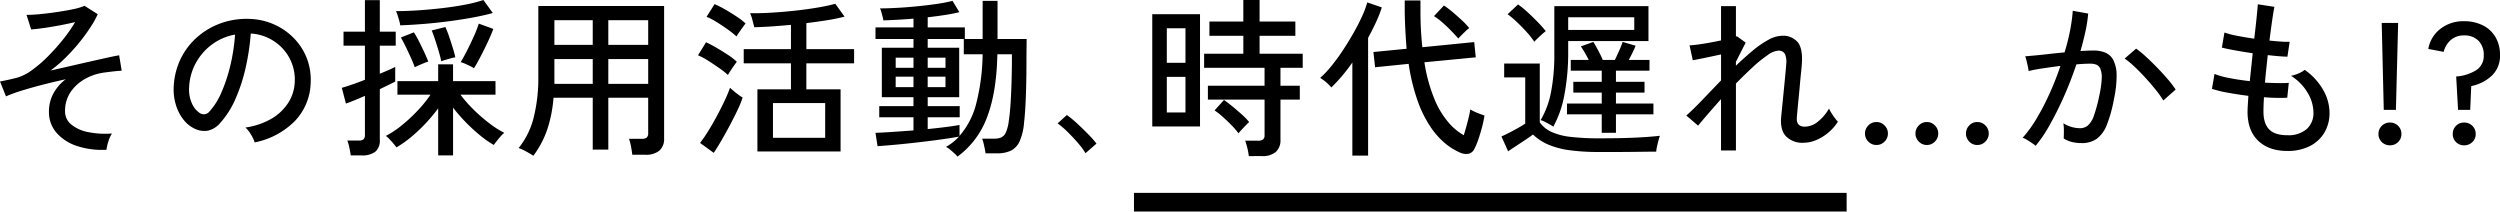 <svg xmlns="http://www.w3.org/2000/svg" width="803.33" height="67.98" viewBox="0 0 803.33 67.98"><path d="M34.21 48.125a25.772 25.772 0 0 1-9.46-1.21 14.708 14.708 0 0 1-6.6-4.262 10.035 10.035 0 0 1-2.42-6.737 12.154 12.154 0 0 1 1.43-5.885 14.212 14.212 0 0 1 3.96-4.565q-3.8.825-7.535 1.788T6.793 29.18a44.61 44.61 0 0 0-4.868 1.787L0 26.18q.605-.11 1.815-.357t3.465-.8a14.787 14.787 0 0 0 4.923-2.443 41.013 41.013 0 0 0 5.335-4.6 65.917 65.917 0 0 0 4.922-5.55 45.587 45.587 0 0 0 3.685-5.335q-2.035.5-4.758 1.018t-5.253.88q-2.53.357-4.125.467L8.524 4.785a46.1 46.1 0 0 0 4.647-.275q2.668-.275 5.445-.687t5.06-.907A18.143 18.143 0 0 0 27.17 1.87l4.235 2.695a29.971 29.971 0 0 1-2.255 4.07 57.017 57.017 0 0 1-3.492 4.813 60.226 60.226 0 0 1-4.4 4.895 42.667 42.667 0 0 1-5.033 4.318q3.245-.715 6.573-1.485t6.382-1.458q3.052-.688 5.417-1.21t3.685-.743l.825 4.95q-2.035.11-5.665.605a17.216 17.216 0 0 0-6.3 2.145 13.437 13.437 0 0 0-4.538 4.235 10.735 10.735 0 0 0-1.7 6.05 5.364 5.364 0 0 0 2.035 4.29 12.256 12.256 0 0 0 5.441 2.42 28.049 28.049 0 0 0 7.59.44 10.061 10.061 0 0 0-1.155 2.585 14.372 14.372 0 0 0-.605 2.64Zm47.63-2.365a10.835 10.835 0 0 0-1.183-2.5 9.588 9.588 0 0 0-1.787-2.285 23.009 23.009 0 0 0 8.41-2.86A15.819 15.819 0 0 0 92.643 33a13.3 13.3 0 0 0 2.063-6.545 14.663 14.663 0 0 0-.908-6.077 14.694 14.694 0 0 0-3.048-4.868 15.284 15.284 0 0 0-4.592-3.33 14.835 14.835 0 0 0-5.578-1.4 74.311 74.311 0 0 1-1.6 10.78 54.073 54.073 0 0 1-3.273 10.12 28.612 28.612 0 0 1-4.927 7.81 7.4 7.4 0 0 1-3.877 2.475 7.052 7.052 0 0 1-4.1-.5 9.745 9.745 0 0 1-3.733-2.885 14.159 14.159 0 0 1-2.53-4.812 17.159 17.159 0 0 1-.715-6.05 22.854 22.854 0 0 1 2.282-8.91 22.047 22.047 0 0 1 5.418-7.013 23.544 23.544 0 0 1 7.81-4.455 24.528 24.528 0 0 1 9.4-1.237 20.75 20.75 0 0 1 7.48 1.815 20.436 20.436 0 0 1 6.215 4.345 19.152 19.152 0 0 1 4.152 6.435 19.309 19.309 0 0 1 1.238 8.14 18.364 18.364 0 0 1-5.115 12.1A25.036 25.036 0 0 1 81.84 45.76Zm-17.6-9.4a2.449 2.449 0 0 0 1.43.358 2.317 2.317 0 0 0 1.6-.852 21.585 21.585 0 0 0 3.878-6.16 50.423 50.423 0 0 0 2.887-8.745 59.082 59.082 0 0 0 1.485-9.845 17.555 17.555 0 0 0-7.425 3.19 18.264 18.264 0 0 0-5.17 5.94 17.782 17.782 0 0 0-2.145 7.7 10.836 10.836 0 0 0 .88 5.253 7.047 7.047 0 0 0 2.58 3.156Zm76.56 13.58V34.815a51.964 51.964 0 0 1-4.125 4.923 50.428 50.428 0 0 1-4.73 4.427 32.683 32.683 0 0 1-4.565 3.19 14.043 14.043 0 0 0-.99-1.265q-.66-.77-1.32-1.457a6.33 6.33 0 0 0-1.1-.962 28.9 28.9 0 0 0 5.142-3.41 51.039 51.039 0 0 0 5.17-4.812 38.254 38.254 0 0 0 4.042-5.033H127.71V26.07h13.09v-5.39h4.78v5.39h13.64v4.345h-11.27a42.289 42.289 0 0 0 4.208 4.785 51.108 51.108 0 0 0 5.06 4.4 31.363 31.363 0 0 0 4.812 3.08 7.56 7.56 0 0 0-1.073 1.045q-.687.77-1.32 1.568t-.962 1.292a32.577 32.577 0 0 1-4.4-3.08 54.87 54.87 0 0 1-4.62-4.235 52.231 52.231 0 0 1-4.07-4.675V49.94Zm-28.1 0a25.3 25.3 0 0 0-.44-2.5 13.4 13.4 0 0 0-.66-2.282h3.68a2.246 2.246 0 0 0 1.54-.413 1.863 1.863 0 0 0 .44-1.4V30.8q-1.98.88-3.63 1.54t-2.475.935l-1.32-5.06q1.21-.33 3.217-1.017t4.208-1.567V14.68h-6.875v-4.51h6.875V.05h4.785v10.12h5.115v4.51h-5.115v9.02q1.6-.66 2.915-1.238t2.035-.962v4.73q-.88.44-2.173 1.072t-2.777 1.347V44.99a4.57 4.57 0 0 1-1.458 3.768 6.837 6.837 0 0 1-4.372 1.182Zm15.9-41.8a8.778 8.778 0 0 0-.3-1.43q-.247-.88-.522-1.76a7.576 7.576 0 0 0-.55-1.375q3.465 0 7.452-.275t7.893-.743q3.9-.467 7.232-1.127A41.6 41.6 0 0 0 155.332 0l3.025 4.18q-2.97.825-6.765 1.512t-7.892 1.21q-4.1.522-8 .825t-7.11.413Zm23.705 13.805a8.163 8.163 0 0 0-1.292-.743q-.853-.412-1.678-.77a7.822 7.822 0 0 0-1.32-.467q.935-1.485 2.09-3.767t2.2-4.62a34.127 34.127 0 0 0 1.54-3.987l4.675 1.7q-.66 1.815-1.732 4.1t-2.238 4.539q-1.155 2.25-2.255 4.015Zm-19.03-.33q-.44-1.265-1.238-3.052t-1.678-3.575q-.88-1.788-1.54-2.942l4.18-1.65a30.15 30.15 0 0 1 1.678 2.97q.852 1.705 1.65 3.41t1.293 3.025a8.547 8.547 0 0 0-1.348.468q-.853.357-1.678.715t-1.329.631Zm8.525-1.925q-.275-1.32-.825-3.19t-1.155-3.712q-.605-1.842-1.1-3l4.4-1.1a32.661 32.661 0 0 1 1.21 3.107q.605 1.788 1.155 3.548t.825 3.08a9.22 9.22 0 0 0-1.375.3l-1.76.5a10.607 10.607 0 0 0-1.385.467Zm29.58 30.36a26.114 26.114 0 0 0-2.365-1.4 14.624 14.624 0 0 0-2.365-1.073 25.281 25.281 0 0 0 4.813-9.707 52.279 52.279 0 0 0 1.517-13.34V1.925h40.42v42.57a4.969 4.969 0 0 1-1.485 3.877 6.719 6.719 0 0 1-4.62 1.348h-4.125q-.11-1.1-.412-2.668a15.838 15.838 0 0 0-.633-2.447h4.07a2.467 2.467 0 0 0 1.622-.412 1.877 1.877 0 0 0 .467-1.458v-11.33H195.47V48.07h-5.005V31.405h-12.6a42.883 42.883 0 0 1-2.035 10.257 30.549 30.549 0 0 1-4.45 8.388Zm24.09-23.1h12.815v-7.97H195.47Zm0-12.54h12.815V6.49H195.47Zm-17.325 12.54h12.32v-7.97h-12.32Zm0-12.54h12.32V6.49h-12.32Zm65.235 34.265V28.71h10.78v-8.36h-15.18v-4.57h15.18v-7.8q-6.93.66-11.77.77-.22-.77-.6-2.255a12.07 12.07 0 0 0-.77-2.255q3.025.055 6.738-.165t7.563-.632q3.85-.413 7.26-.99t5.83-1.238l2.97 4.125a52.766 52.766 0 0 1-5.418 1.127q-3.217.523-6.848.963v8.36h15.335v4.565h-15.345v8.36h11v19.96Zm5-4.4h16.775V33.11H248.38Zm-19.03 4.84-4.4-3.19a42.782 42.782 0 0 0 2.613-3.795q1.4-2.255 2.777-4.813t2.5-4.95a42.121 42.121 0 0 0 1.732-4.153q.44.385 1.21 1.045t1.568 1.237a13.7 13.7 0 0 0 1.292.853 34.037 34.037 0 0 1-1.677 4.07q-1.127 2.365-2.5 4.95t-2.722 4.896q-1.348 2.31-2.393 3.85Zm4.565-25.025a25.3 25.3 0 0 0-2.75-2.173q-1.76-1.238-3.63-2.42a20.663 20.663 0 0 0-3.245-1.733l2.59-4.184q1.54.715 3.382 1.788t3.6 2.228a20.73 20.73 0 0 1 2.915 2.255q-.275.33-.88 1.182t-1.182 1.733a14.667 14.667 0 0 0-.8 1.324Zm2.75-12.375a27.433 27.433 0 0 0-2.75-2.2q-1.76-1.265-3.63-2.42a21.83 21.83 0 0 0-3.245-1.7l2.585-4.07a32.4 32.4 0 0 1 3.355 1.7q1.925 1.1 3.74 2.31a21.862 21.862 0 0 1 2.86 2.2q-.275.33-.88 1.182l-1.21 1.705a11.1 11.1 0 0 0-.825 1.293Zm71 38.61a8.483 8.483 0 0 0-1.017-1.073q-.688-.632-1.4-1.21a7.28 7.28 0 0 0-1.268-.852 16.277 16.277 0 0 0 4.18-3.3q-1.7.33-4.345.715t-5.748.77q-3.107.385-6.215.715t-5.693.55q-2.579.22-4.179.33l-.66-4.29q1.925-.055 5.225-.275t6.985-.5V37.68h-11V34.1h11v-2.86h-10.17V15.345h10.175V12.54h-12.21V8.8h12.21V5.995q-2.695.22-5.225.358t-4.455.192a9.877 9.877 0 0 0-.247-1.182q-.192-.742-.412-1.512a5.473 5.473 0 0 0-.44-1.155q2.255 0 5.362-.165t6.462-.495q3.355-.33 6.38-.77a47.193 47.193 0 0 0 5.115-.99l2.2 3.63q-1.98.5-4.62.908t-5.555.743v3.245h11.935v3.74h5.72V.28h4.785v12.26h9.35q0 1.375-.027 3.052t-.027 3.712q0 6.38-.193 11.605t-.577 8.47a18.472 18.472 0 0 1-1.43 6.022 6.109 6.109 0 0 1-2.832 3.025 10.4 10.4 0 0 1-4.482.852h-3.63q-.165-1.155-.495-2.612a14.154 14.154 0 0 0-.605-2.118h3.96a5.37 5.37 0 0 0 2.228-.413 3.166 3.166 0 0 0 1.485-1.678 13.736 13.736 0 0 0 .905-3.677q.44-2.8.688-7.81t.3-10.78v-2.75h-4.678q-.22 12.1-3.272 20.13a27.424 27.424 0 0 1-9.538 12.755Zm2.035-32.89V12.54h-11.6v2.805h10.12V31.24H298.1v2.86h10.285v3.58H298.1v3.79q3.355-.33 6.1-.687t4.125-.633v3.52a25.328 25.328 0 0 0 5.445-10.7 67.475 67.475 0 0 0 1.98-15.538Zm-21.89 10.56h5.72V24.64h-5.72Zm10.285 0h5.72V24.64h-5.72Zm-10.28-6.215h5.72v-3.245h-5.72Zm10.285 0h5.72v-3.245h-5.72Zm50.71 27.445a23.62 23.62 0 0 0-2.447-3.3q-1.568-1.815-3.3-3.52a26.177 26.177 0 0 0-3.217-2.75l2.97-2.7a32.975 32.975 0 0 1 3.328 2.75q1.842 1.705 3.547 3.437a29.359 29.359 0 0 1 2.64 3Zm52.47.935a19.611 19.611 0 0 0-.467-2.585 21 21 0 0 0-.687-2.365h4.07a2.73 2.73 0 0 0 1.65-.385 1.8 1.8 0 0 0 .5-1.485V32.01h-18.211v-4.455h18.205V21.78h-19.415v-4.51h12.6v-5.775H388.63V6.93h10.89V0h5.225v6.93h11.495v4.565h-11.495v5.775h13.86v4.51h-7.15v5.775h6.215v4.455h-6.215v12.925a4.969 4.969 0 0 1-1.485 3.877 6.625 6.625 0 0 1-4.565 1.347Zm-31.02-9.515V4.565h15.345v36.08Zm4.675-4.51h5.995v-11.44h-5.995Zm0-15.95h5.995V9.08h-5.995Zm23.045 22.66a25.614 25.614 0 0 0-2.31-2.665q-1.375-1.4-2.8-2.668a24.6 24.6 0 0 0-2.585-2.035l3.025-3.355q1.32.935 2.86 2.2t2.943 2.53a20.588 20.588 0 0 1 2.283 2.365q-.385.33-1.128 1.1t-1.4 1.485a10.077 10.077 0 0 0-.888 1.043Zm71.115 6.16a20.144 20.144 0 0 1-4.483-2.75 24.406 24.406 0 0 1-4.73-5.17 36.921 36.921 0 0 1-4.235-8.36 61.925 61.925 0 0 1-3-12.21l-10.78 1.1-.55-4.9 10.67-1.045q-.22-2.695-.385-5.665t-.22-6.215V.16h5.06v3.575q0 3.19.165 6.022t.44 5.418l16.665-1.65.495 4.895-16.5 1.595a51.65 51.65 0 0 0 3.273 11.94 27.716 27.716 0 0 0 4.537 7.48 18.444 18.444 0 0 0 4.84 4.015q.605-1.925 1.238-4.345a37.139 37.139 0 0 0 .853-3.96 8.712 8.712 0 0 0 1.265.688q.88.413 1.842.77t1.458.523a36.112 36.112 0 0 1-.825 3.877q-.55 2.063-1.182 3.877a22.472 22.472 0 0 1-1.238 2.97 2.823 2.823 0 0 1-1.9 1.567 4.773 4.773 0 0 1-2.773-.412Zm-34.54.99V20.08a53.268 53.268 0 0 1-6.765 8.03 12.291 12.291 0 0 0-1.622-1.65 13.455 13.455 0 0 0-1.953-1.43 30.535 30.535 0 0 0 3.52-3.712 62.5 62.5 0 0 0 3.713-5.06q1.842-2.778 3.465-5.638t2.777-5.417a29.3 29.3 0 0 0 1.65-4.428l4.675 1.6a37.744 37.744 0 0 1-1.87 4.785q-1.155 2.475-2.53 5v37.835ZM468.6 12.38q-1.045-1.21-2.42-2.613t-2.8-2.64a20.78 20.78 0 0 0-2.585-1.952l3.19-3.41a29.63 29.63 0 0 1 2.86 2.173q1.595 1.348 3.053 2.723a22.048 22.048 0 0 1 2.227 2.365 7.842 7.842 0 0 0-1.155.962q-.715.687-1.4 1.375t-.97 1.017Zm30.525 28.32a10.968 10.968 0 0 0-1.237-.77q-.8-.44-1.568-.825a5.837 5.837 0 0 0-1.265-.5 28.261 28.261 0 0 0 3.327-8.937 63.866 63.866 0 0 0 1.073-12.678V1.98h30.25V13.2H503.91V17a72.149 72.149 0 0 1-1.155 13.09 33.723 33.723 0 0 1-3.63 10.61Zm15.565 1.98v-5.94h-11.165v-3.46h11.165v-3.52h-9.13v-3.47h9.13v-3.575h-9.955V19.25h5.775q-.55-1.1-1.238-2.282t-1.292-2.063l4.015-1.43q.77 1.265 1.622 2.86t1.4 2.915h3.905q.6-1.265 1.347-2.915a27.406 27.406 0 0 0 1.128-2.86l4.18 1.21q-.385.99-.99 2.227t-1.207 2.338h6.655v3.465h-10.78v3.575h9.185v3.465h-9.185v3.52H531.3v3.465h-12.045v5.94Zm-.715 6.16a69.287 69.287 0 0 1-9.68-.578 26.23 26.23 0 0 1-6.82-1.815 17.056 17.056 0 0 1-4.895-3.217q-.935.715-2.42 1.705t-3 1.98q-1.512.99-2.557 1.705l-2.143-4.785q.935-.385 2.392-1.128t2.915-1.568q1.457-.825 2.337-1.43V24.86h-6.764v-4.455h11.44v18.92a9.517 9.517 0 0 0 3.74 3.055 20.239 20.239 0 0 0 6.16 1.6 77.808 77.808 0 0 0 9.295.467q6.655 0 11.413-.22t8-.6a12.212 12.212 0 0 0-.44 1.4q-.275 1.017-.5 2.063a15.193 15.193 0 0 0-.268 1.64q-1.375 0-3.547.028t-4.7.055q-2.53.028-5.115.028ZM503.91 9.625h21.23v-4.07h-21.23Zm-10.89 3.795a24.049 24.049 0 0 0-2.393-3.052q-1.512-1.677-3.163-3.245a29.653 29.653 0 0 0-3.025-2.558l3.355-3.135a27.691 27.691 0 0 1 3.08 2.5q1.705 1.568 3.3 3.218a35.61 35.61 0 0 1 2.53 2.86q-.385.275-1.128.935t-1.485 1.375q-.741.717-1.071 1.102Zm60 34.925v-16.5q-2.255 2.53-4.18 4.758t-3.19 3.767l-3.79-3.245q2.255-1.98 5.143-5.005t6.022-6.27v-8.36q-2.53.55-5.06 1.073t-4.015.8l-1.045-4.783q1.045-.055 2.723-.275t3.63-.578q1.953-.357 3.767-.743V1.98h4.785v9.79a.844.844 0 0 1 .33-.11l2.8 2.035-3.135 6.16v1.265q2.75-2.64 5.39-4.84a30.37 30.37 0 0 1 5.06-3.493 9.419 9.419 0 0 1 4.345-1.292 6.132 6.132 0 0 1 5.088 2.09q1.678 2.09 1.292 7.095-.055.88-.247 2.695t-.385 4.015q-.193 2.2-.412 4.345t-.357 3.74q-.138 1.6-.193 2.145-.275 3.08 2.53 3.08a6.8 6.8 0 0 0 4.345-1.7 14.53 14.53 0 0 0 3.465-4.125 9.859 9.859 0 0 0 .742 1.4q.522.853 1.1 1.622a11.535 11.535 0 0 0 1.017 1.21 15.313 15.313 0 0 1-3.107 3.52 15.038 15.038 0 0 1-3.9 2.393 10.414 10.414 0 0 1-3.988.852 7.433 7.433 0 0 1-5.665-2.035Q572 41.8 572.33 37.73l.22-2.227q.165-1.677.385-3.878.22-2.2.44-4.455t.385-4.042q.165-1.788.22-2.613a6.165 6.165 0 0 0-.467-3.245 2.3 2.3 0 0 0-2.173-.99 6.933 6.933 0 0 0-3.382 1.458 40.1 40.1 0 0 0-4.785 3.877q-2.612 2.42-5.362 5.225v21.5Zm49.94-1.76a3.511 3.511 0 0 1-2.613-1.1 3.583 3.583 0 0 1-1.067-2.585 3.583 3.583 0 0 1 1.072-2.585 3.511 3.511 0 0 1 2.613-1.1 3.511 3.511 0 0 1 2.612 1.1 3.583 3.583 0 0 1 1.073 2.585 3.583 3.583 0 0 1-1.07 2.585 3.511 3.511 0 0 1-2.615 1.1Zm32.395 0a3.423 3.423 0 0 1-2.585-1.1 3.631 3.631 0 0 1-1.04-2.585 3.631 3.631 0 0 1 1.05-2.585 3.423 3.423 0 0 1 2.585-1.1 3.511 3.511 0 0 1 2.613 1.1 3.583 3.583 0 0 1 1.072 2.585 3.583 3.583 0 0 1-1.072 2.585 3.511 3.511 0 0 1-2.618 1.1Zm-16.17 0a3.511 3.511 0 0 1-2.612-1.1A3.583 3.583 0 0 1 615.5 42.9a3.583 3.583 0 0 1 1.08-2.585 3.511 3.511 0 0 1 2.612-1.1 3.449 3.449 0 0 1 2.557 1.1 3.583 3.583 0 0 1 1.071 2.585 3.583 3.583 0 0 1-1.073 2.585 3.449 3.449 0 0 1-2.557 1.1Zm34.93.275a8.171 8.171 0 0 0-1.155-.88q-.825-.55-1.677-1.072a4.891 4.891 0 0 0-1.348-.632 38.8 38.8 0 0 0 4.455-6.133 78.006 78.006 0 0 0 4.18-8.03q1.98-4.372 3.52-8.938-2.97.385-5.747.8a45.2 45.2 0 0 0-4.482.853q-.055-.495-.247-1.457t-.44-1.925a10.553 10.553 0 0 0-.413-1.348q1.32-.11 3.355-.3t4.455-.468q2.42-.275 4.84-.495a67.176 67.176 0 0 0 1.76-6.985 55.158 55.158 0 0 0 .88-6.38l4.95.88a44.378 44.378 0 0 1-.88 5.748q-.66 3.052-1.595 6.3 2.585-.165 4.235-.165a9.594 9.594 0 0 1 3.768.688 5.2 5.2 0 0 1 2.557 2.392 10.69 10.69 0 0 1 1.045 4.7 34.281 34.281 0 0 1-.825 7.673 44.132 44.132 0 0 1-2.282 8.36 10.184 10.184 0 0 1-3.244 4.534 8.226 8.226 0 0 1-4.925 1.4 13.168 13.168 0 0 1-2.97-.33 8.975 8.975 0 0 1-2.75-1.155q.055-.99.055-2.475a14.41 14.41 0 0 0-.165-2.42 10.031 10.031 0 0 0 5.335 1.595 3.9 3.9 0 0 0 2.557-.88 7.433 7.433 0 0 0 1.925-3.163 47.314 47.314 0 0 0 1.738-6.462 32.288 32.288 0 0 0 .77-5.445 7.36 7.36 0 0 0-.413-3.08 2.455 2.455 0 0 0-1.292-1.375 5.162 5.162 0 0 0-1.925-.33q-.88 0-2.035.055t-2.475.165q-1.7 5.115-3.9 10.093t-4.547 9.157a44.856 44.856 0 0 1-4.648 6.93Zm41.03-14.575a30.6 30.6 0 0 0-2.448-3.438q-1.567-1.952-3.383-3.932t-3.547-3.6a24.7 24.7 0 0 0-3.052-2.5l3.685-3.19a30.378 30.378 0 0 1 3.217 2.64q1.788 1.65 3.63 3.548t3.41 3.74a30.678 30.678 0 0 1 2.448 3.217ZM735.02 48.51q-5.885 0-9.323-3.217t-3.492-9.213q0-.935.083-2.282t.193-3q-3.52-.44-6.655-1.018a36.5 36.5 0 0 1-5.06-1.237l.825-4.785a25.733 25.733 0 0 0 4.789 1.322q3.08.605 6.545.99.22-2.09.467-4.4t.468-4.565q-3.025-.44-5.747-.935t-4.153-.88l.825-4.84a24.78 24.78 0 0 0 3.905 1.018q2.64.523 5.665.963.44-3.575.742-6.545t.412-4.51l5.335.825q-.33 1.595-.742 4.482t-.852 6.353q2.035.22 3.74.33a24.582 24.582 0 0 0 2.75.055l-.715 4.785q-1.045 0-2.7-.138t-3.63-.358q-.22 2.2-.467 4.455t-.413 4.4q2.31.11 4.318.137t3.328-.083l-.495 4.785a59.2 59.2 0 0 1-7.48-.165q-.165 2.7-.165 4.62 0 3.795 1.815 5.693t5.885 1.9a9.071 9.071 0 0 0 6.133-1.925 6.875 6.875 0 0 0 2.227-5.5 12.52 12.52 0 0 0-1.815-6.132 15.954 15.954 0 0 0-5.39-5.528 11.678 11.678 0 0 0 2.475-.8 7.266 7.266 0 0 0 1.925-1.128 19.948 19.948 0 0 1 5.968 6.517 14.946 14.946 0 0 1 2.006 7.234 12.208 12.208 0 0 1-1.705 6.517 11.406 11.406 0 0 1-4.73 4.29 15.681 15.681 0 0 1-7.095 1.513Zm30.96-13.2-.66-27.94h5.28l-.715 27.94Zm1.985 11.385a3.6 3.6 0 0 1-2.613-1.045 3.465 3.465 0 0 1-1.072-2.585 3.53 3.53 0 0 1 1.073-2.64 3.6 3.6 0 0 1 2.612-1.045 3.6 3.6 0 0 1 2.615 1.045 3.53 3.53 0 0 1 1.073 2.64 3.465 3.465 0 0 1-1.073 2.585 3.6 3.6 0 0 1-2.615 1.045Zm21.89-11.385-.605-10.73a14.049 14.049 0 0 0 6.49-2.062 5.4 5.4 0 0 0 2.365-4.757 6.317 6.317 0 0 0-1.705-4.675 6.243 6.243 0 0 0-4.62-1.706 6.29 6.29 0 0 0-4.235 1.458 7.242 7.242 0 0 0-2.31 3.823l-4.95-.935a10.41 10.41 0 0 1 3.9-6.463 11.96 11.96 0 0 1 7.59-2.447 13.284 13.284 0 0 1 5.968 1.292 9.741 9.741 0 0 1 4.1 3.74 11.19 11.19 0 0 1 1.485 5.913 8.728 8.728 0 0 1-2.475 6.408 13.541 13.541 0 0 1-6.765 3.492l-.33 7.645Zm1.925 11.385a3.511 3.511 0 0 1-2.585-1.045 3.511 3.511 0 0 1-1.045-2.585 3.578 3.578 0 0 1 1.045-2.64 3.511 3.511 0 0 1 2.585-1.045 3.671 3.671 0 0 1 2.667 1.045 3.53 3.53 0 0 1 1.073 2.64 3.465 3.465 0 0 1-1.073 2.585 3.671 3.671 0 0 1-2.667 1.045ZM364.382 61.98h229v6h-229Z"/></svg>